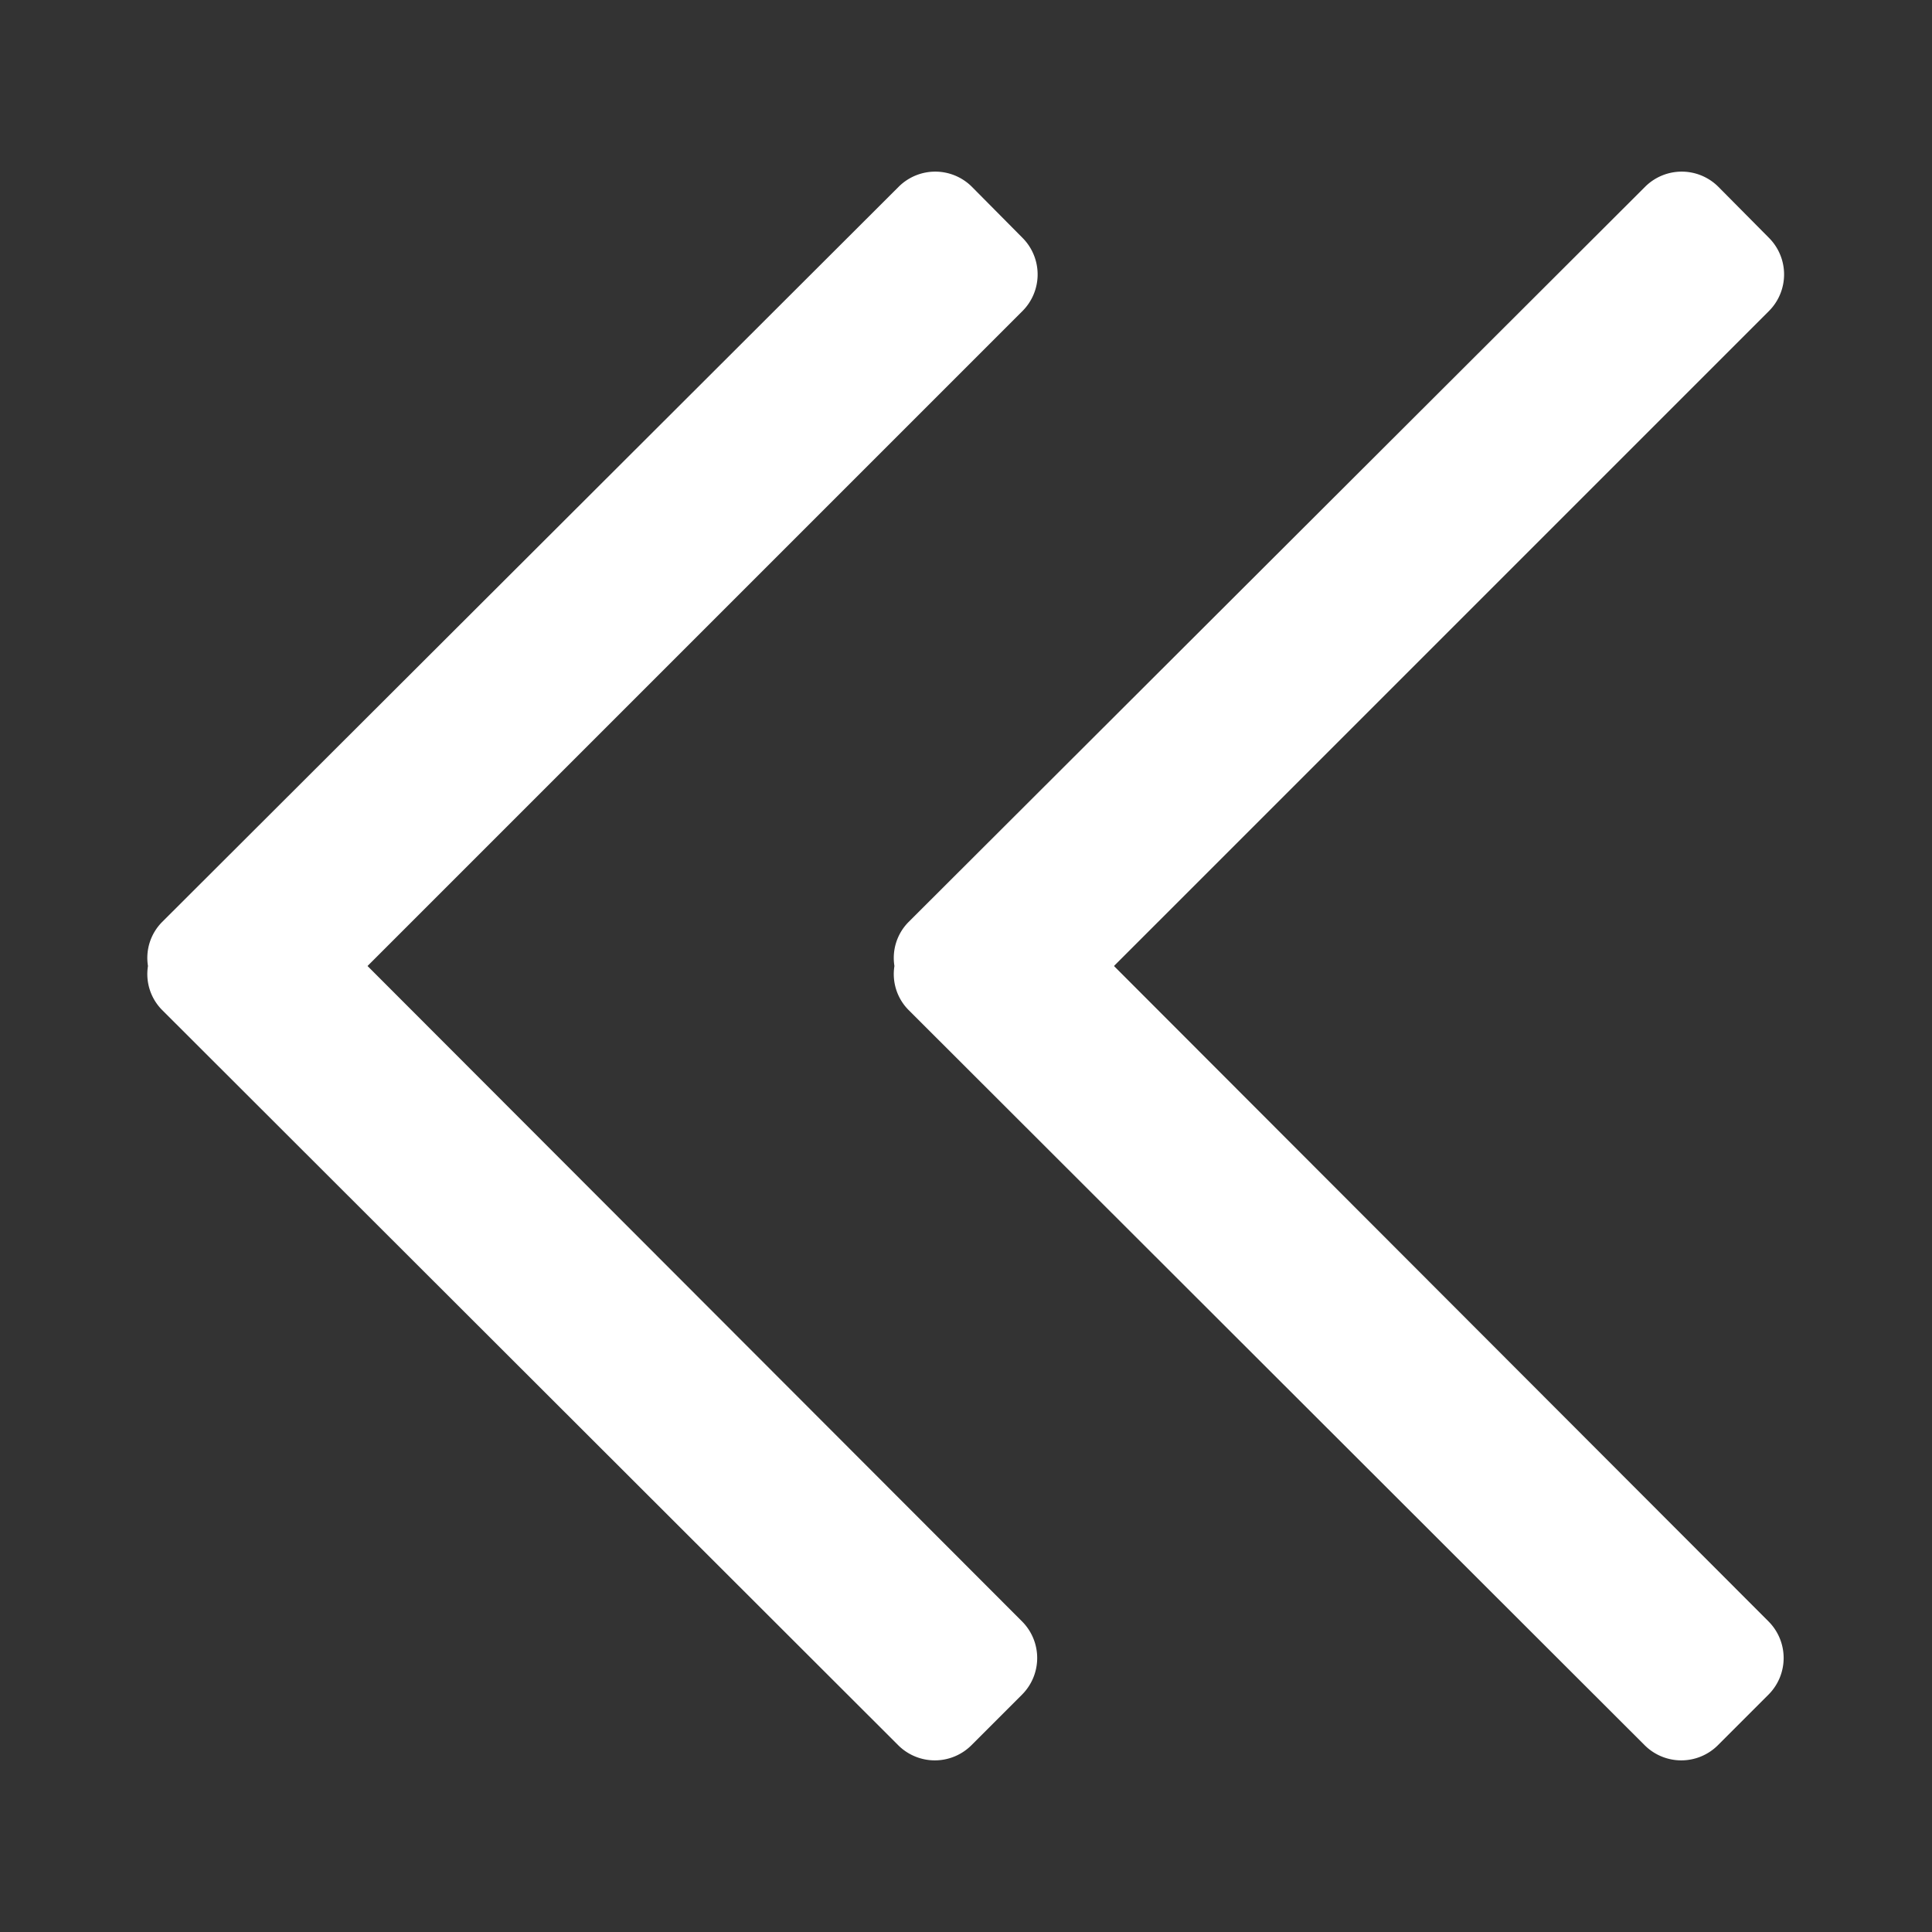 <svg id="レイヤー_1" data-name="レイヤー 1" xmlns="http://www.w3.org/2000/svg" viewBox="0 0 44 44"><rect x="0" y="0" width="44" height="44" fill="#333333" stroke="none"/><defs><style>.cls-1{fill:#fff;}</style></defs><title>OPTS_SVG</title><path class="cls-1" d="M8.37,22,23.29,7.08a1.18,1.18,0,0,0,0-1.66L22.13,4.25a1.18,1.18,0,0,0-1.66,0L3.69,21a1.16,1.16,0,0,0-.32,1,1.16,1.16,0,0,0,.32,1L20.46,39.75a1.18,1.18,0,0,0,1.66,0l1.16-1.16a1.18,1.18,0,0,0,0-1.66Z"/><path class="cls-1" d="M25.37,22,40.29,7.08a1.18,1.18,0,0,0,0-1.66L39.13,4.25a1.18,1.18,0,0,0-1.66,0L20.69,21a1.16,1.16,0,0,0-.32,1,1.16,1.16,0,0,0,.32,1L37.46,39.75a1.18,1.18,0,0,0,1.66,0l1.16-1.16a1.18,1.18,0,0,0,0-1.66Z"/></svg>